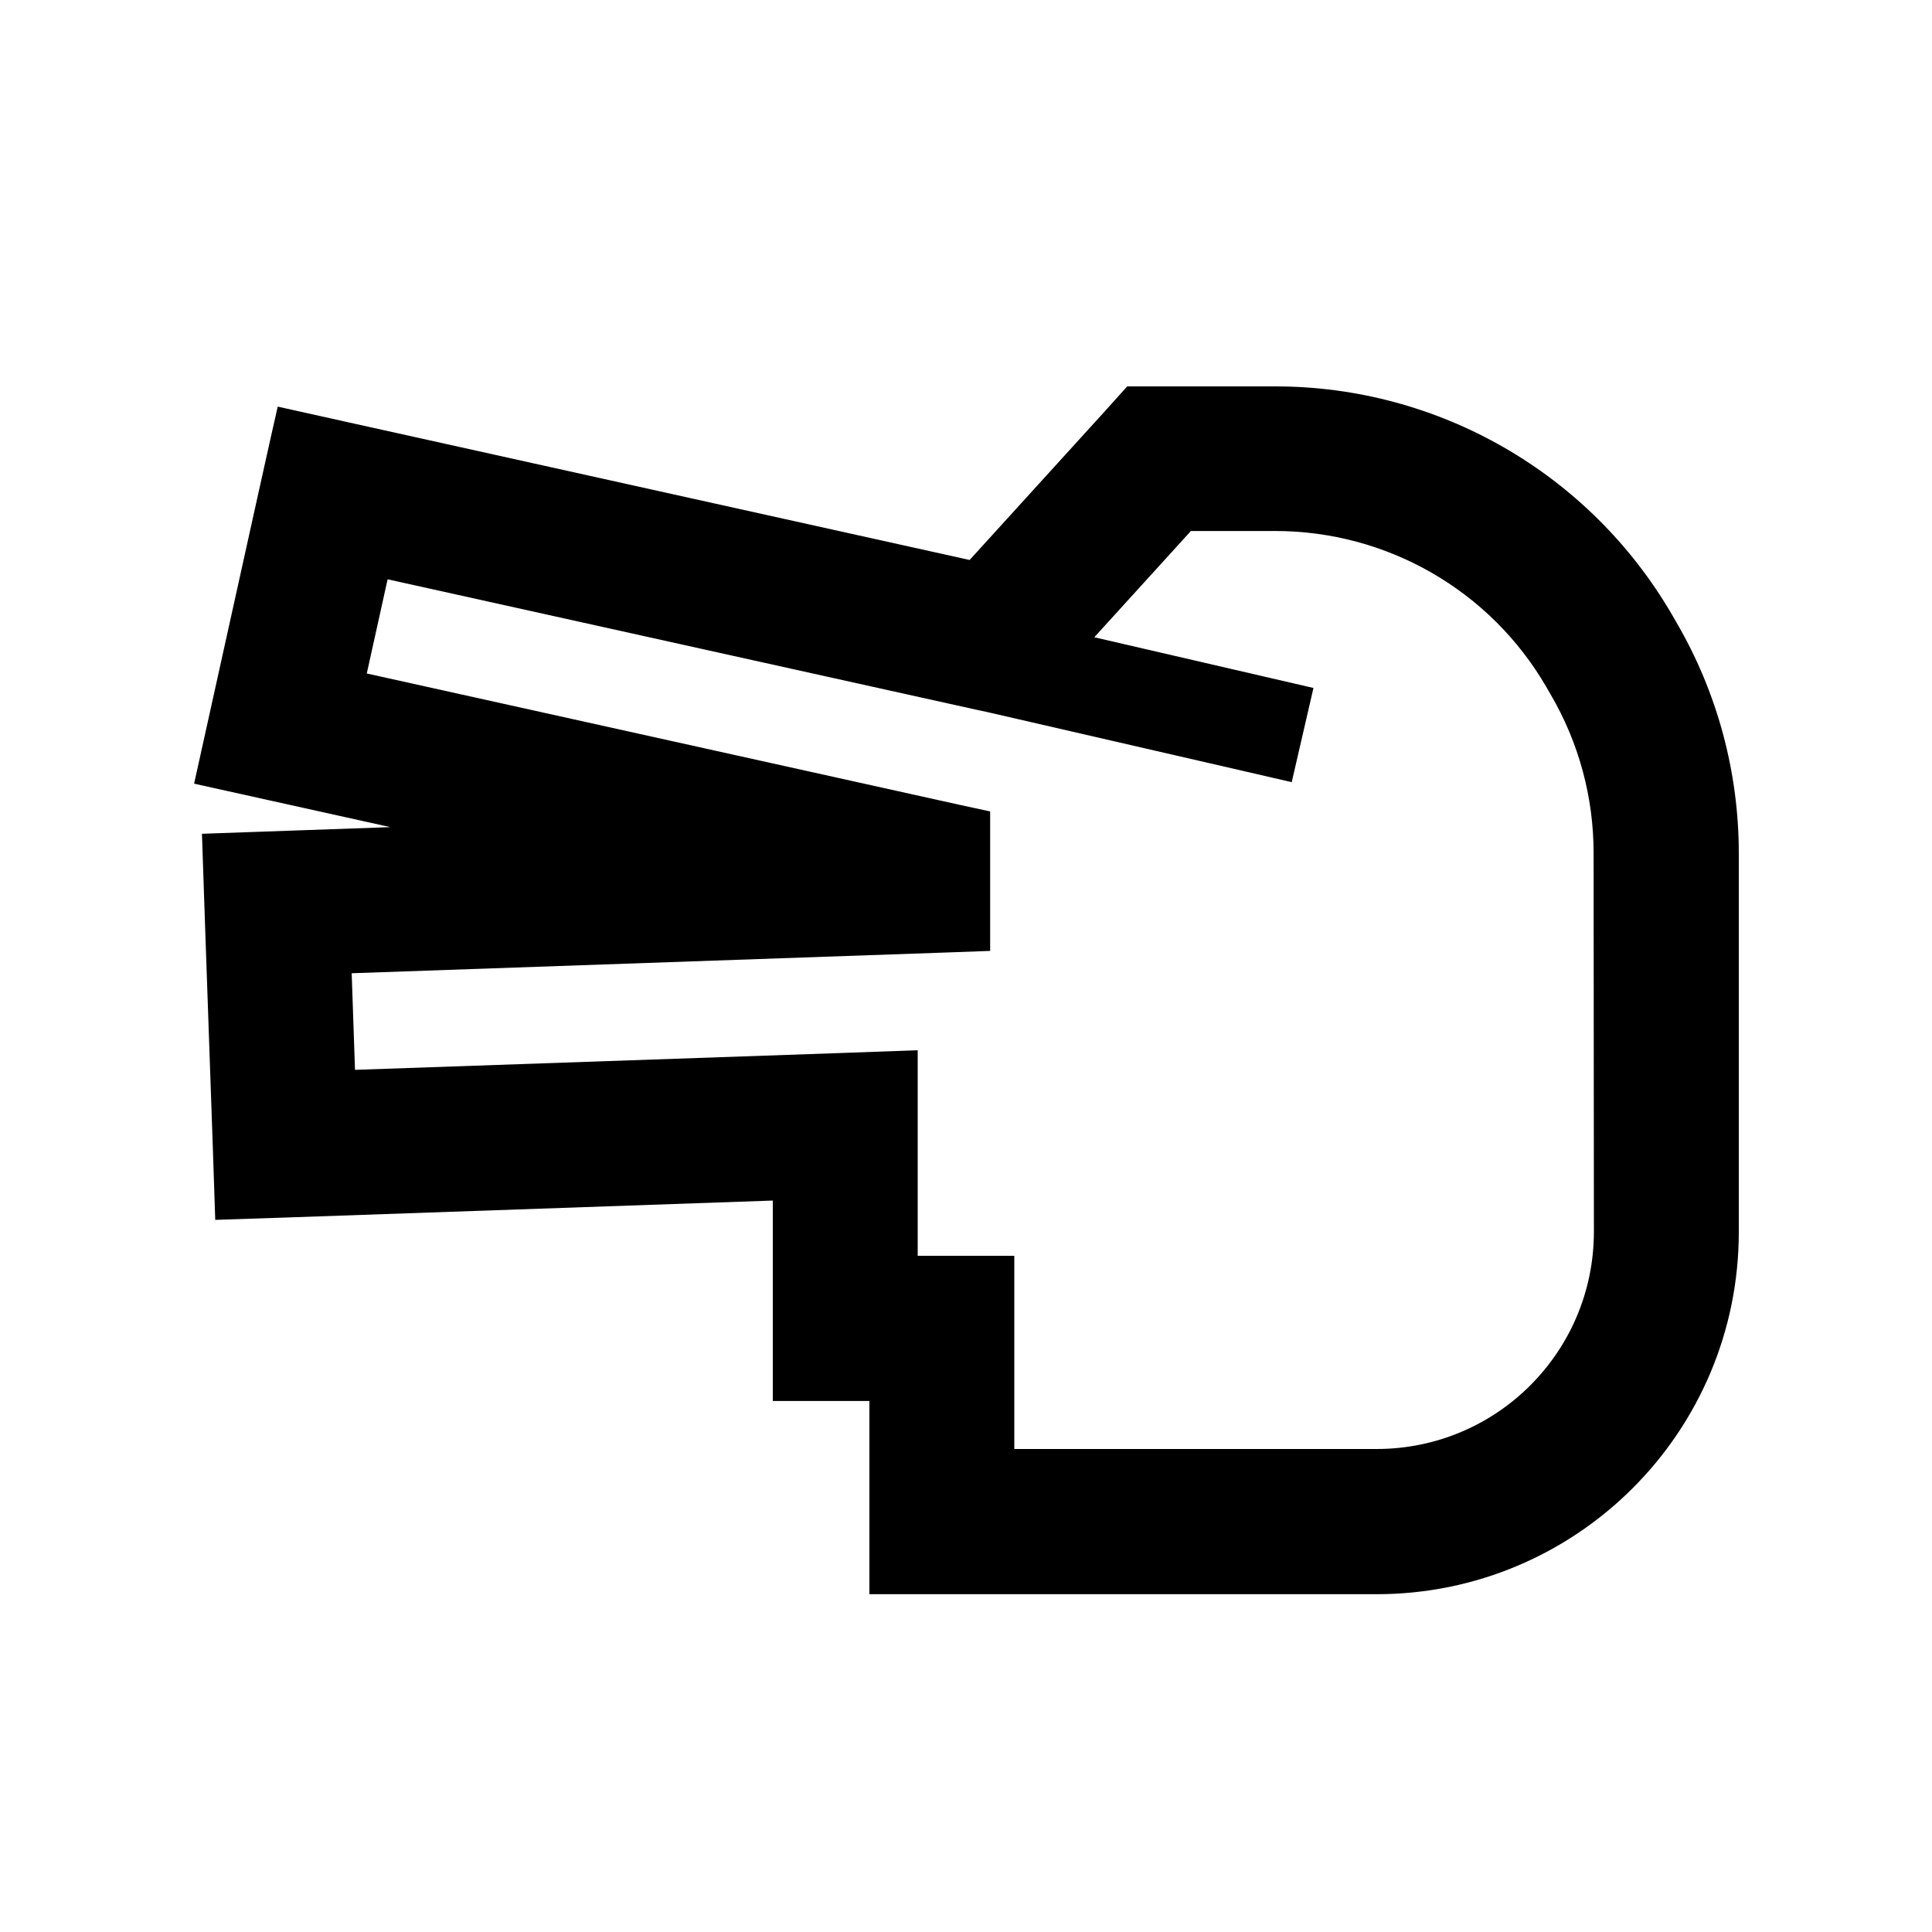 <svg xmlns="http://www.w3.org/2000/svg" viewBox="0 0 640 640"><!--! Font Awesome Pro 7.1.0 by @fontawesome - https://fontawesome.com License - https://fontawesome.com/license (Commercial License) Copyright 2025 Fonticons, Inc. --><path fill="currentColor" d="M64.3 259.6C76.9 262.4 98.6 267.2 129.3 274C101.3 275 80.5 275.7 66.9 276.2C67.1 282.9 68.3 317.5 70.5 380.1L71.3 404.1L95.3 403.3L256 397.7L256 464.1L288 464.1L288 528.1L456 528.1C522.3 528.1 576 474.4 576 408.1L576 282.7C576 255.8 568.9 229.4 555.3 206.1C534.6 218.2 534.6 218.2 555.3 206.1L553.8 203.5C526.5 156.7 476.5 128 422.5 128L373.4 128L366.3 135.9L321.2 185.5L115.4 139.9L92 134.7C90.5 141.1 83 175 69.5 236.1L64.3 259.6zM304 416L304 347.9L279.2 348.8L117.6 354.4L116.5 322.4L314.2 315.5L328 315L328 268.8L318.3 266.7L121.5 223.1L128.4 191.9L324.3 235.3L326.7 235.8L412.3 255.5L427.9 259.1L435.1 227.9C431.6 227.1 407.4 221.5 362.5 211.1L394.5 175.9L422.4 175.9C459.4 175.9 493.6 195.5 512.2 227.5L512.2 227.5L513.7 230.1C523 246 527.9 264.1 527.9 282.5L528 408C528 447.8 495.8 480 456 480L336 480L336 416L304 416z"/></svg>